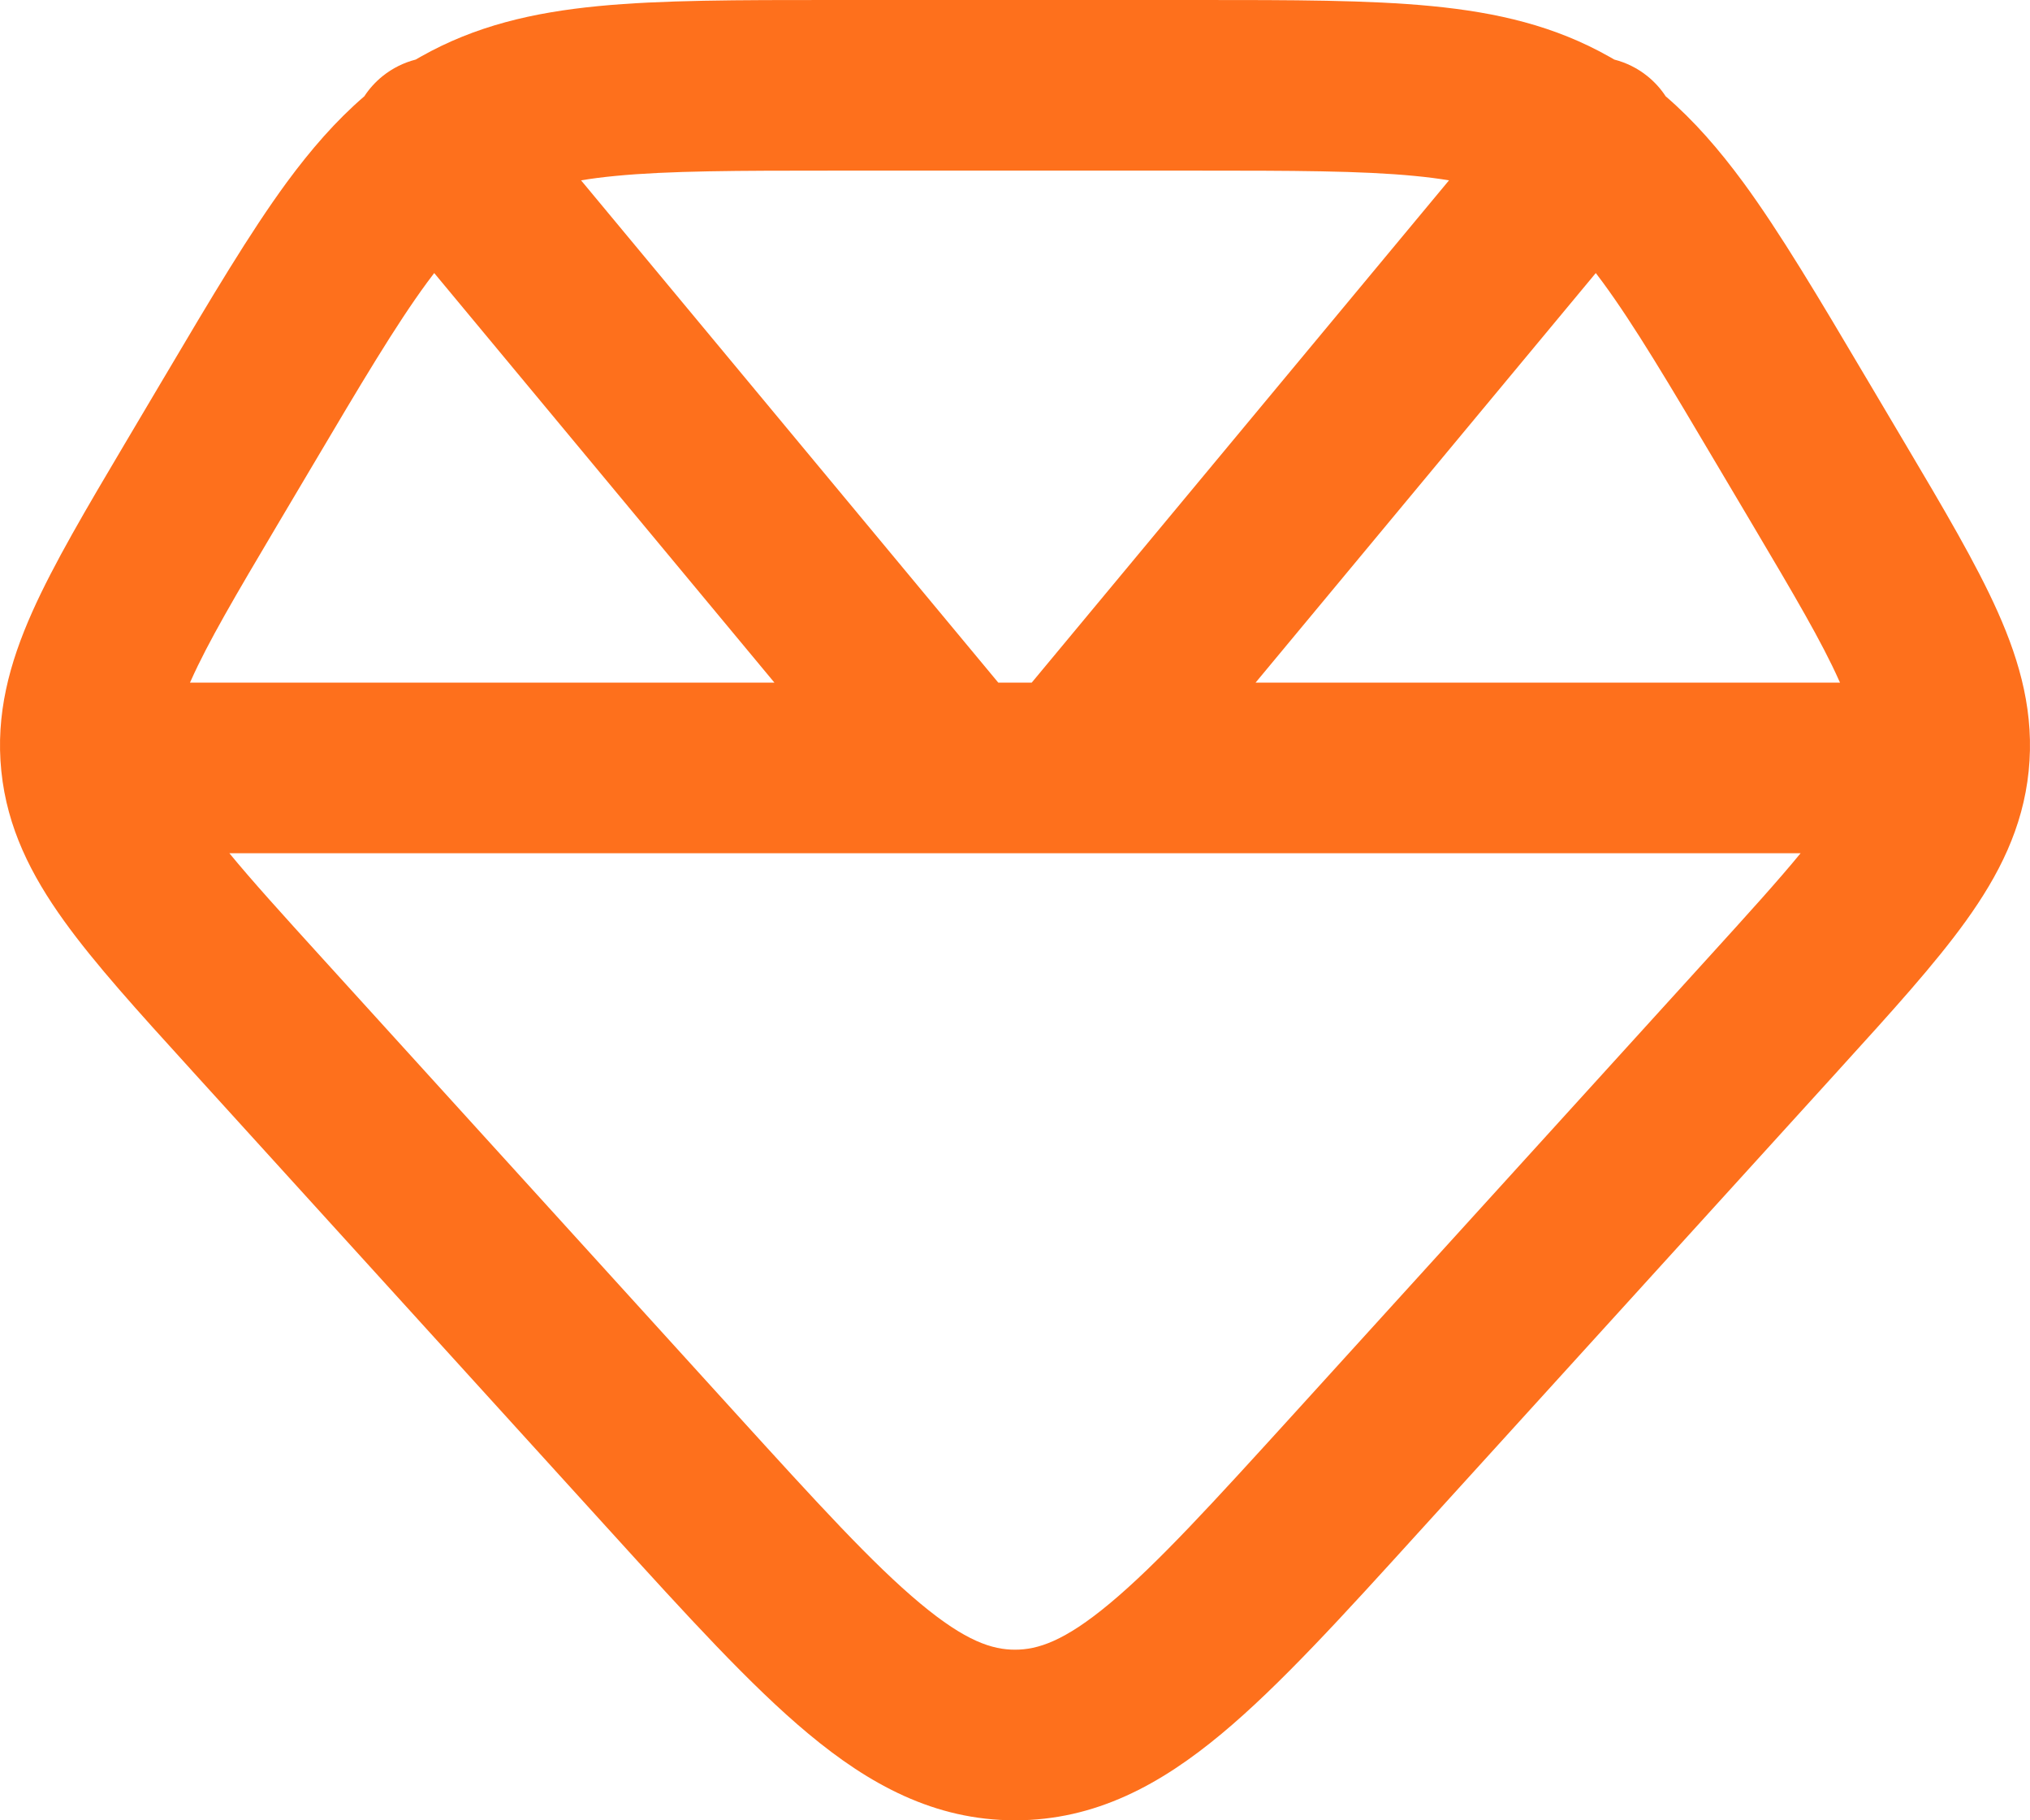<?xml version="1.0" encoding="UTF-8"?> <svg xmlns="http://www.w3.org/2000/svg" width="29" height="26" viewBox="0 0 29 26" fill="none"> <path fill-rule="evenodd" clip-rule="evenodd" d="M11.936 4.44514e-07H11.875C10.539 -1.58049e-05 9.447 -3.19678e-05 8.549 0.087C7.61 0.178 6.788 0.37 6.01 0.81C5.986 0.823 5.962 0.837 5.938 0.851C5.77 0.894 5.608 0.973 5.465 1.088C5.361 1.172 5.274 1.269 5.205 1.375C4.798 1.725 4.442 2.136 4.097 2.604C3.569 3.324 3.018 4.253 2.345 5.39L2.314 5.442L1.824 6.269L1.789 6.328C1.235 7.263 0.767 8.053 0.46 8.742C0.134 9.473 -0.064 10.203 0.019 11.014C0.102 11.825 0.445 12.5 0.914 13.152C1.355 13.766 1.974 14.448 2.707 15.254L2.753 15.305L8.658 21.804L8.719 21.871C9.815 23.077 10.724 24.078 11.549 24.764C12.415 25.486 13.348 26 14.5 26C15.652 26 16.584 25.486 17.451 24.764C18.276 24.078 19.185 23.077 20.28 21.871L20.341 21.804L26.247 15.305L26.293 15.254C27.026 14.448 27.645 13.766 28.086 13.152C28.555 12.5 28.898 11.825 28.981 11.014C29.064 10.203 28.866 9.473 28.54 8.742C28.233 8.053 27.765 7.263 27.211 6.328L27.176 6.269L26.686 5.442L26.655 5.39C25.982 4.253 25.431 3.324 24.903 2.604C24.558 2.136 24.202 1.725 23.795 1.375C23.726 1.269 23.639 1.172 23.535 1.088C23.392 0.973 23.23 0.894 23.062 0.851C23.038 0.837 23.014 0.823 22.99 0.81C22.212 0.37 21.39 0.178 20.451 0.087C19.553 -3.19678e-05 18.461 -1.58049e-05 17.125 4.44514e-07H17.064H11.936ZM20.7 2.576C20.551 2.551 20.389 2.53 20.209 2.513C19.447 2.439 18.476 2.437 17.064 2.437H11.936C10.524 2.437 9.554 2.439 8.791 2.513C8.611 2.53 8.449 2.551 8.301 2.576L14.261 9.75H14.739L20.7 2.576ZM15.315 12.187C15.321 12.187 15.328 12.187 15.334 12.187H25.723C25.397 12.584 24.968 13.057 24.402 13.68L18.497 20.179C17.324 21.469 16.53 22.34 15.853 22.903C15.203 23.445 14.823 23.563 14.5 23.563C14.177 23.563 13.797 23.445 13.147 22.903C12.47 22.34 11.676 21.469 10.503 20.179L4.598 13.68C4.032 13.057 3.603 12.584 3.277 12.187H13.666H13.685H15.315ZM17.937 9.75L22.797 3.9C22.83 3.942 22.863 3.987 22.897 4.033C23.346 4.644 23.836 5.469 24.547 6.67L25.038 7.498C25.636 8.507 26.03 9.176 26.273 9.722L26.286 9.75H17.937ZM6.103 4.033C6.137 3.987 6.17 3.942 6.203 3.9L11.063 9.75H2.714L2.727 9.722C2.97 9.176 3.364 8.507 3.962 7.498L4.453 6.67C5.164 5.469 5.654 4.644 6.103 4.033Z" fill="#FE701C"></path> </svg> 